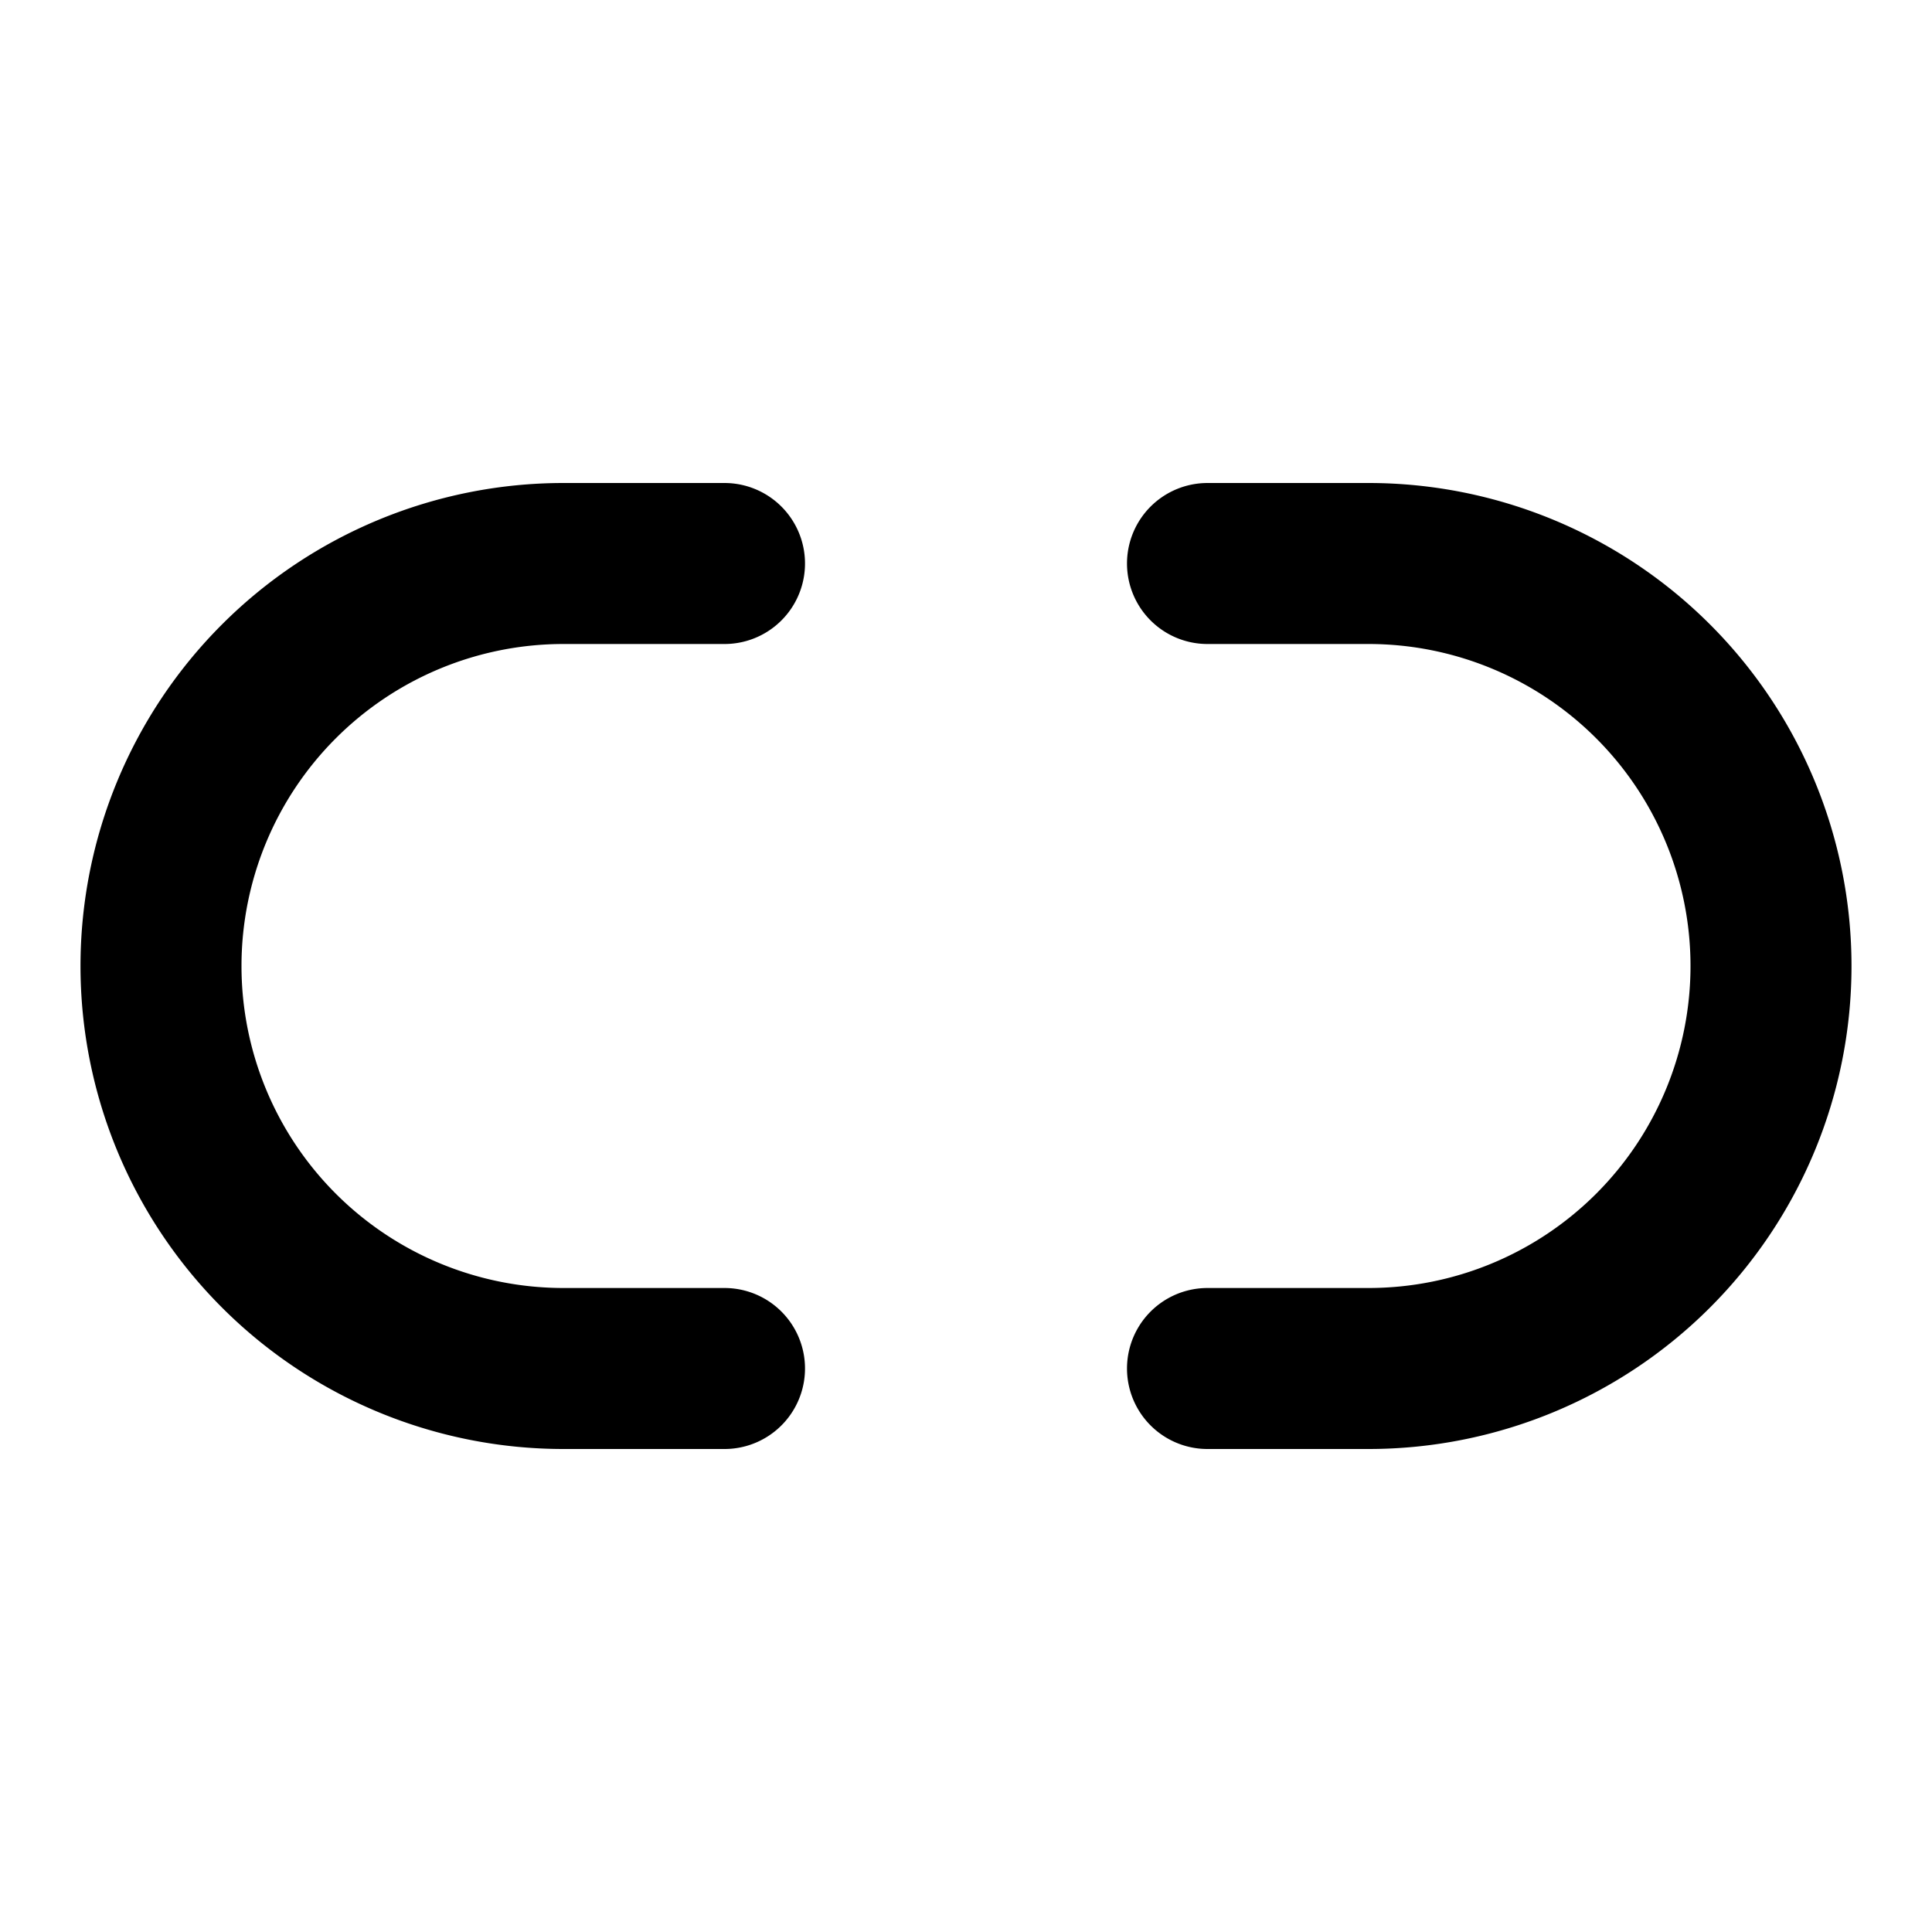 <!-- @license lucide-static v0.424.0 - ISC -->
<svg
  class="lucide lucide-unlink-2"
  xmlns="http://www.w3.org/2000/svg"
  width="24"
  height="24"
  viewBox="0 0 24 24"
  fill="none"
  stroke="currentColor"
  stroke-width="2"
  stroke-linecap="round"
  stroke-linejoin="round"
>
  <path d="M15 7h2a5 5 0 0 1 0 10h-2m-6 0H7A5 5 0 0 1 7 7h2" />
</svg>
